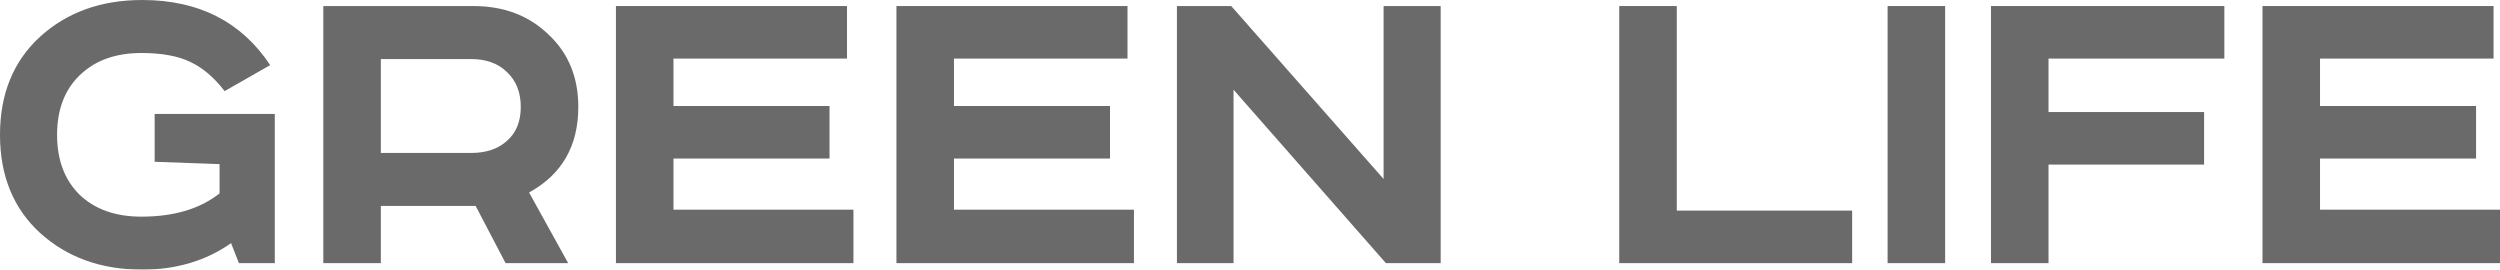 <?xml version="1.0" encoding="UTF-8"?> <svg xmlns="http://www.w3.org/2000/svg" width="1196" height="129" viewBox="0 0 1196 129" fill="none"><g opacity="0.8"><path d="M73.989 54.491H131.463V125.886H114.287L110.544 116.322C98.506 124.774 84.339 129 68.044 129C48.372 129 32.077 123.143 19.158 111.429C6.386 99.716 0 84.072 0 64.5C0 44.928 6.386 29.285 19.158 17.571C32.077 5.857 48.372 0 68.044 0C95.056 0 115.461 10.379 129.261 31.138L107.461 43.593C102.469 37.069 96.964 32.398 90.945 29.581C85.073 26.764 77.292 25.355 67.603 25.355C55.272 25.355 45.436 28.914 38.096 36.031C30.902 43 27.306 52.49 27.306 64.5C27.306 76.51 30.902 86.074 38.096 93.191C45.436 100.16 55.272 103.645 67.603 103.645C83.165 103.645 95.643 99.938 105.038 92.524V78.512L73.989 77.4V54.491Z" fill="#454545"></path><path d="M154.669 2.891H226.456C240.99 2.891 252.954 7.414 262.35 16.459C271.892 25.355 276.663 36.921 276.663 51.155C276.663 69.838 268.809 83.479 253.101 92.079L271.819 125.886H241.871L227.557 98.529H182.195V125.886H154.669V2.891ZM182.195 28.247V73.174H225.355C232.549 73.174 238.274 71.247 242.531 67.391C246.935 63.536 249.138 58.124 249.138 51.155C249.138 44.186 246.935 38.626 242.531 34.474C238.274 30.322 232.549 28.247 225.355 28.247H182.195Z" fill="#454545"></path><path d="M294.663 2.891H405.207V28.024H322.189V50.71H396.839V75.843H322.189V100.309H408.29V125.886H294.663V2.891Z" fill="#454545"></path><path d="M428.852 2.891H539.395V28.024H456.377V50.71H531.027V75.843H456.377V100.309H542.478V125.886H428.852V2.891Z" fill="#454545"></path><path d="M563.04 2.891H589.024L661.912 85.629V2.891H689.218V125.886H663.013L590.125 42.926V125.886H563.04V2.891Z" fill="#454545"></path><path d="M774.644 2.891H802.17V100.753H886.068V125.886H774.644V2.891Z" fill="#454545"></path><path d="M903.026 2.891H930.552V125.886H903.026V2.891Z" fill="#454545"></path><path d="M952.486 125.886V2.891H1064.13V28.024H980.012V53.602H1054.44V78.734H980.012V125.886H952.486Z" fill="#454545"></path><path d="M1082.37 2.891H1192.92V28.024H1109.9V50.71H1184.55V75.843H1109.9V100.309H1196V125.886H1082.37V2.891Z" fill="#454545"></path></g></svg> 